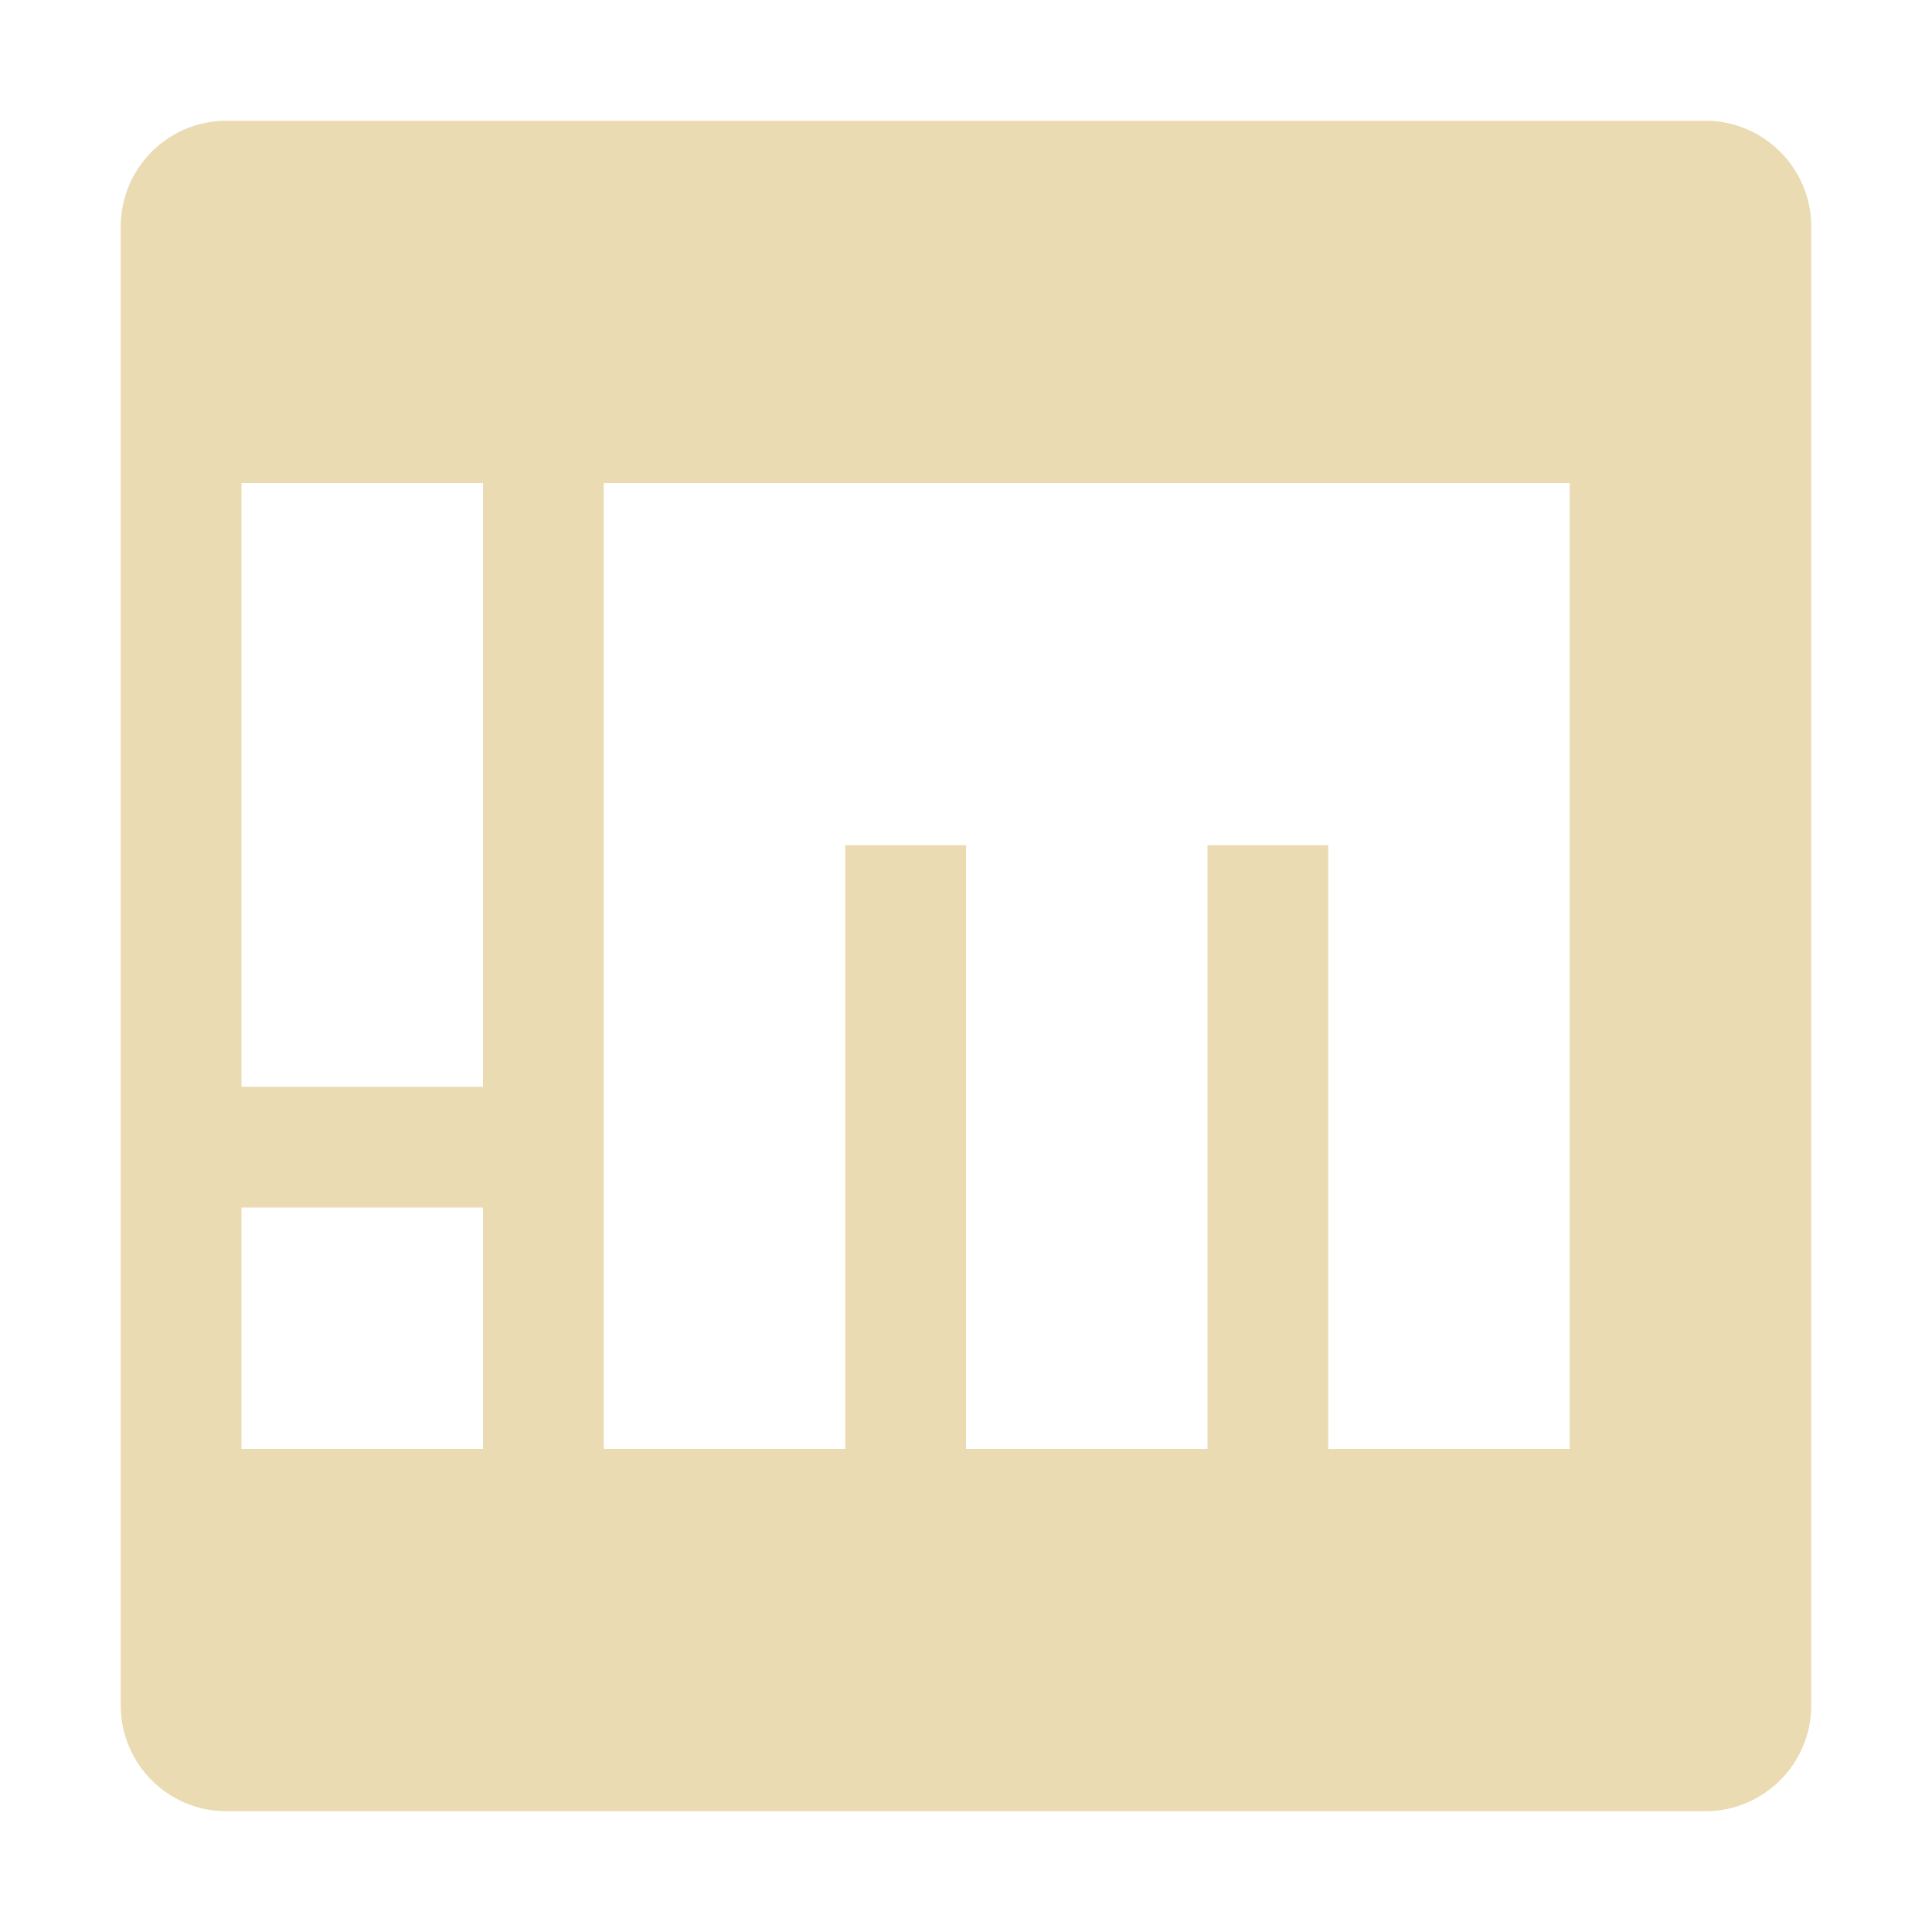 <svg width="16" height="16" version="1" xmlns="http://www.w3.org/2000/svg">
  <defs>
    <style id="current-color-scheme" type="text/css">.ColorScheme-Text { color:#ebdbb2; } .ColorScheme-Highlight { color:#458588; } .ColorScheme-NeutralText { color:#fe8019; } .ColorScheme-PositiveText { color:#689d6a; } .ColorScheme-NegativeText { color:#fb4934; }</style>
  </defs>
  <path class="ColorScheme-Text" d="m1.875 1c-0.485 0-0.875 0.394-0.875 0.875v12.25c0 0.481 0.39 0.875 0.875 0.875h12.25c0.481 0 0.875-0.394 0.875-0.875v-12.25c0-0.481-0.394-0.875-0.875-0.875h-12.25zm0.125 3h2v5h-2v-5zm3 0h8v8h-2v-5h-1v5h-2v-5h-1v5h-2v-8zm-3 6h2v2h-2v-2z" fill="currentColor"/>
</svg>
